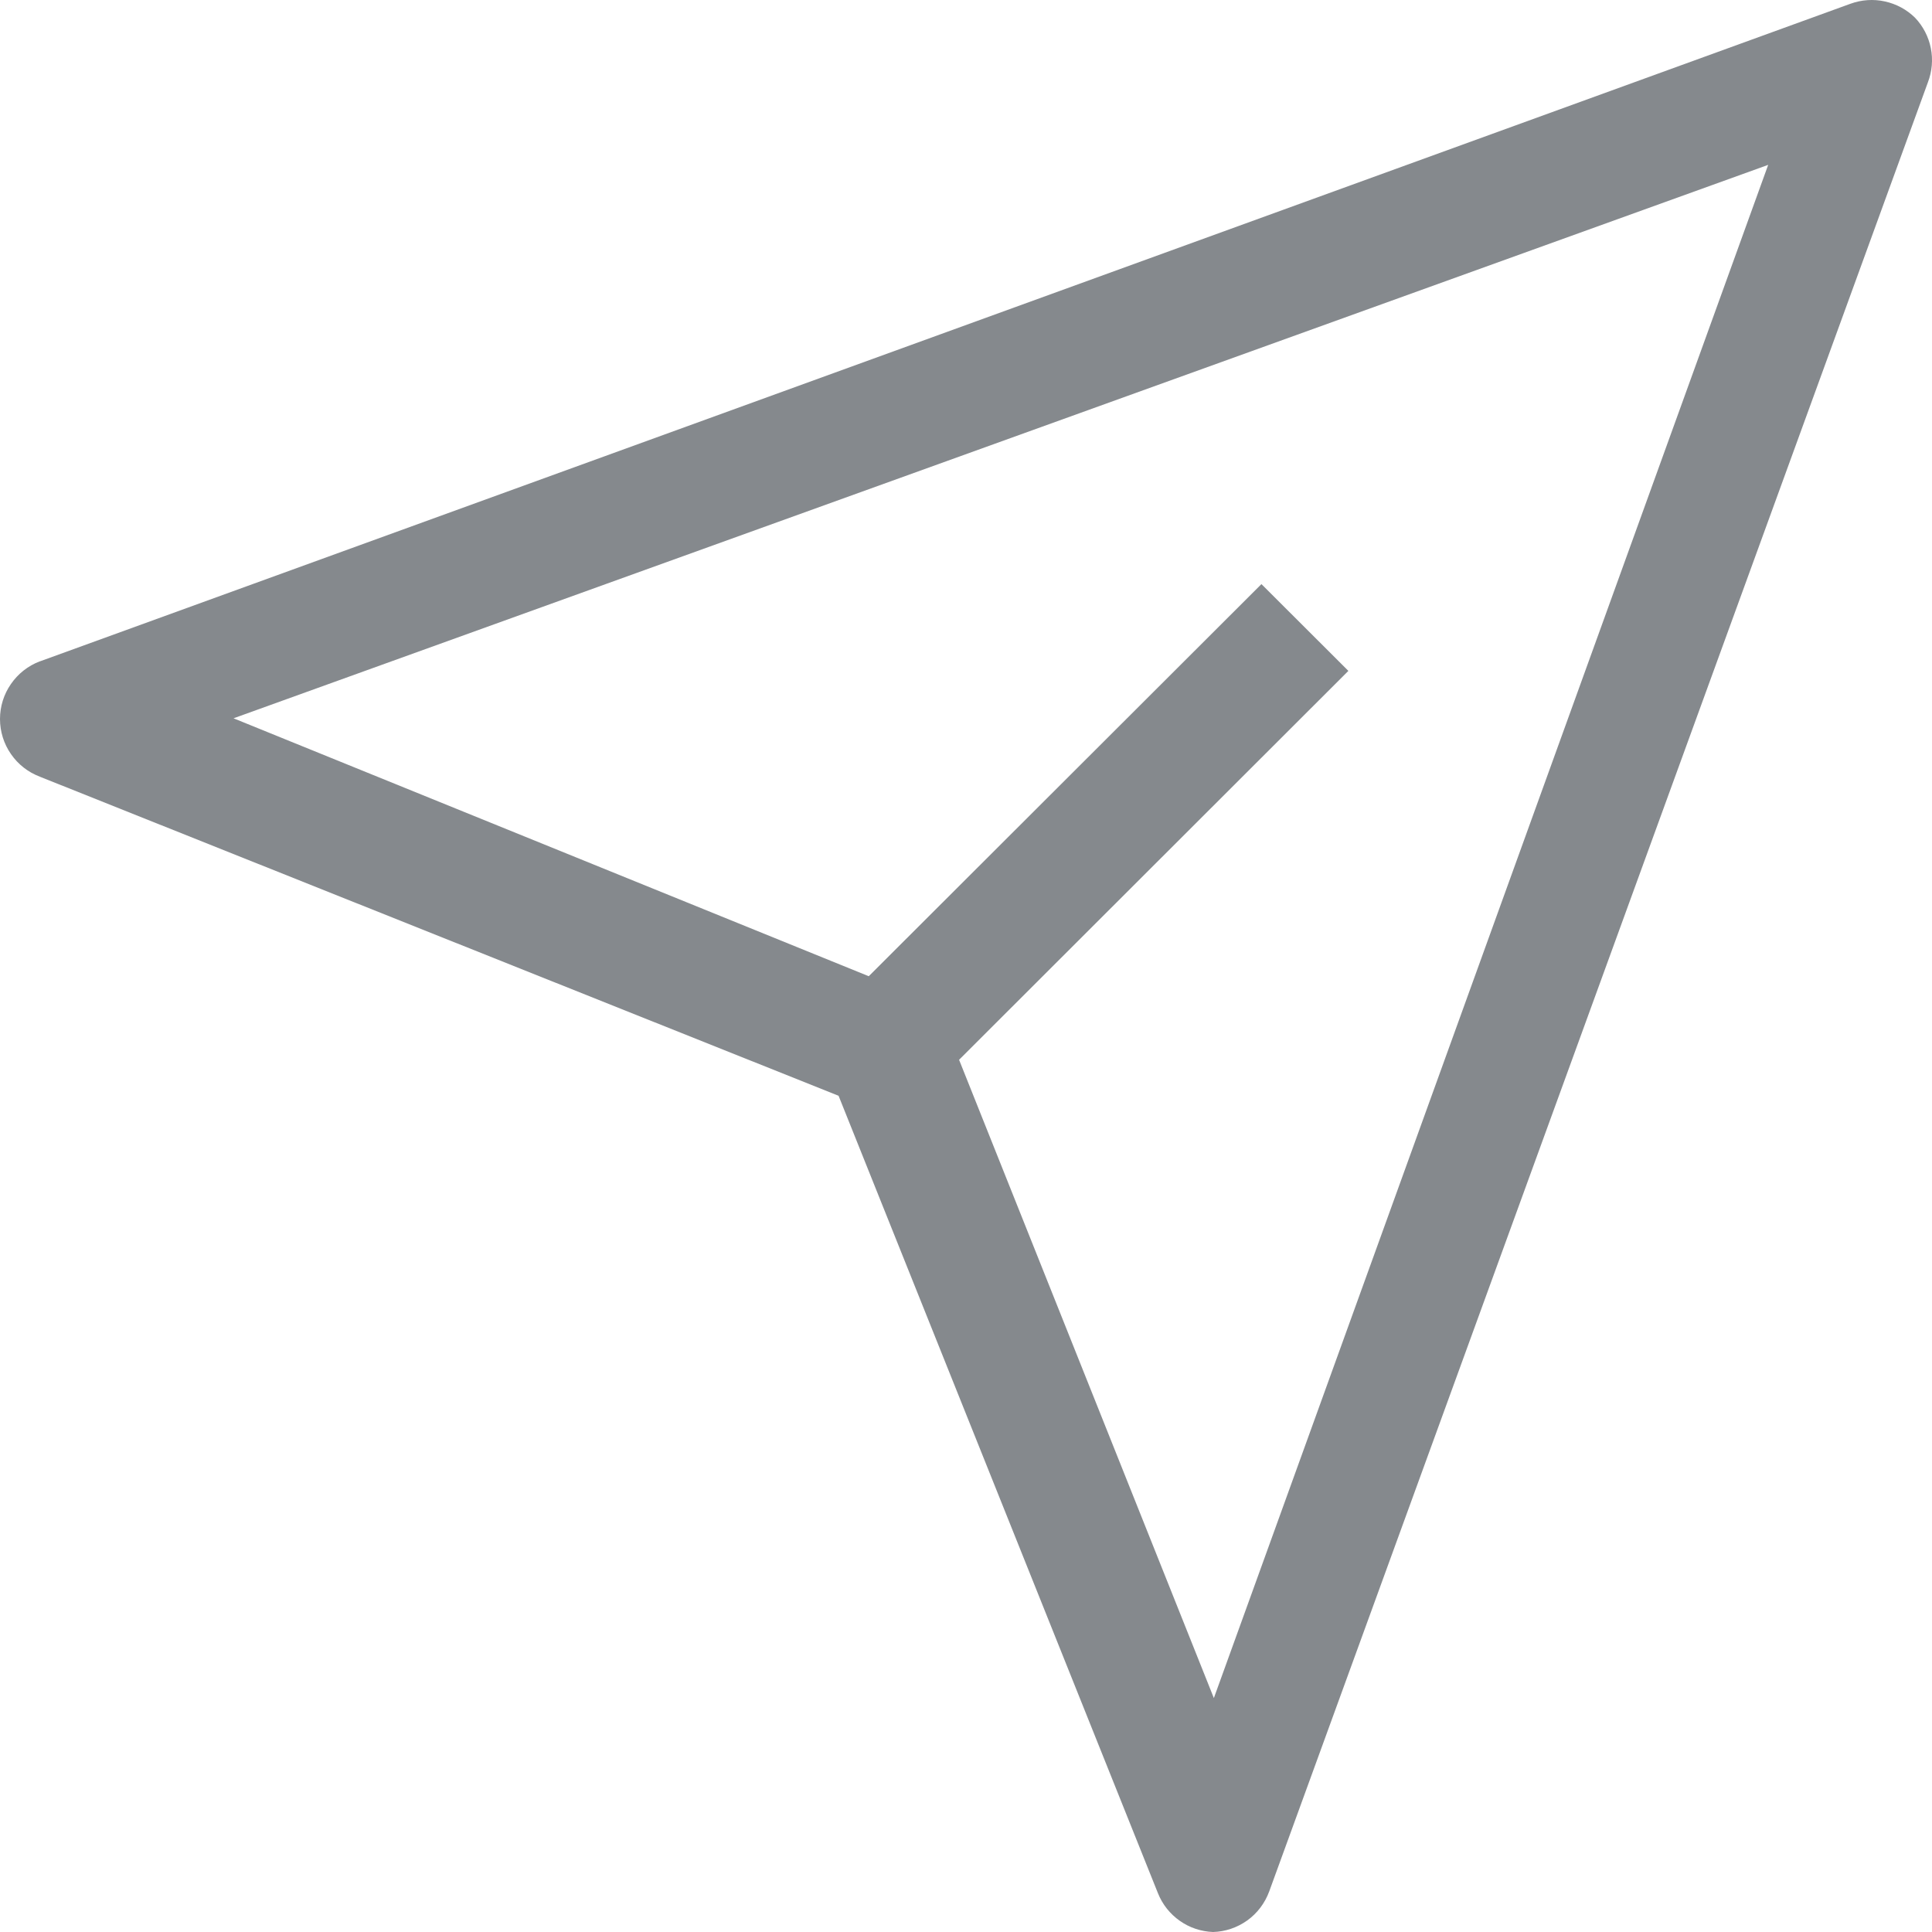 <?xml version="1.0" encoding="UTF-8"?>
<svg xmlns="http://www.w3.org/2000/svg" width="24" height="24" viewBox="0 0 24 24" fill="none">
  <g clip-path="url(#clip0_408_4647)">
    <path fill-rule="evenodd" clip-rule="evenodd" d="M0.495 8.216L22.986 0.047C23.123 -0.003 23.273 -0.014 23.415 0.018C23.557 0.049 23.687 0.119 23.79 0.221C23.889 0.325 23.957 0.456 23.985 0.597C24.014 0.739 24.001 0.887 23.949 1.023L15.767 23.495C15.714 23.64 15.619 23.767 15.493 23.857C15.368 23.946 15.221 23.996 15.068 24C14.92 23.994 14.778 23.947 14.657 23.862C14.534 23.776 14.439 23.656 14.384 23.517L10.417 13.612L0.499 9.65L0.495 9.648C0.349 9.593 0.224 9.495 0.136 9.367C0.047 9.239 0 9.087 0 8.932C0 8.776 0.047 8.625 0.136 8.497C0.224 8.369 0.349 8.271 0.493 8.216L0.495 8.216ZM11.914 13.165L15.079 21.094L21.965 2.048L2.901 8.923L10.792 12.127L15.67 7.256L16.75 8.334L11.914 13.165Z" fill="#85898D"></path>
  </g>
  <defs>
    <clipPath id="clip0_408_4647">
      <rect width="24" height="24" fill="white"></rect>
    </clipPath>
  </defs>
</svg>
